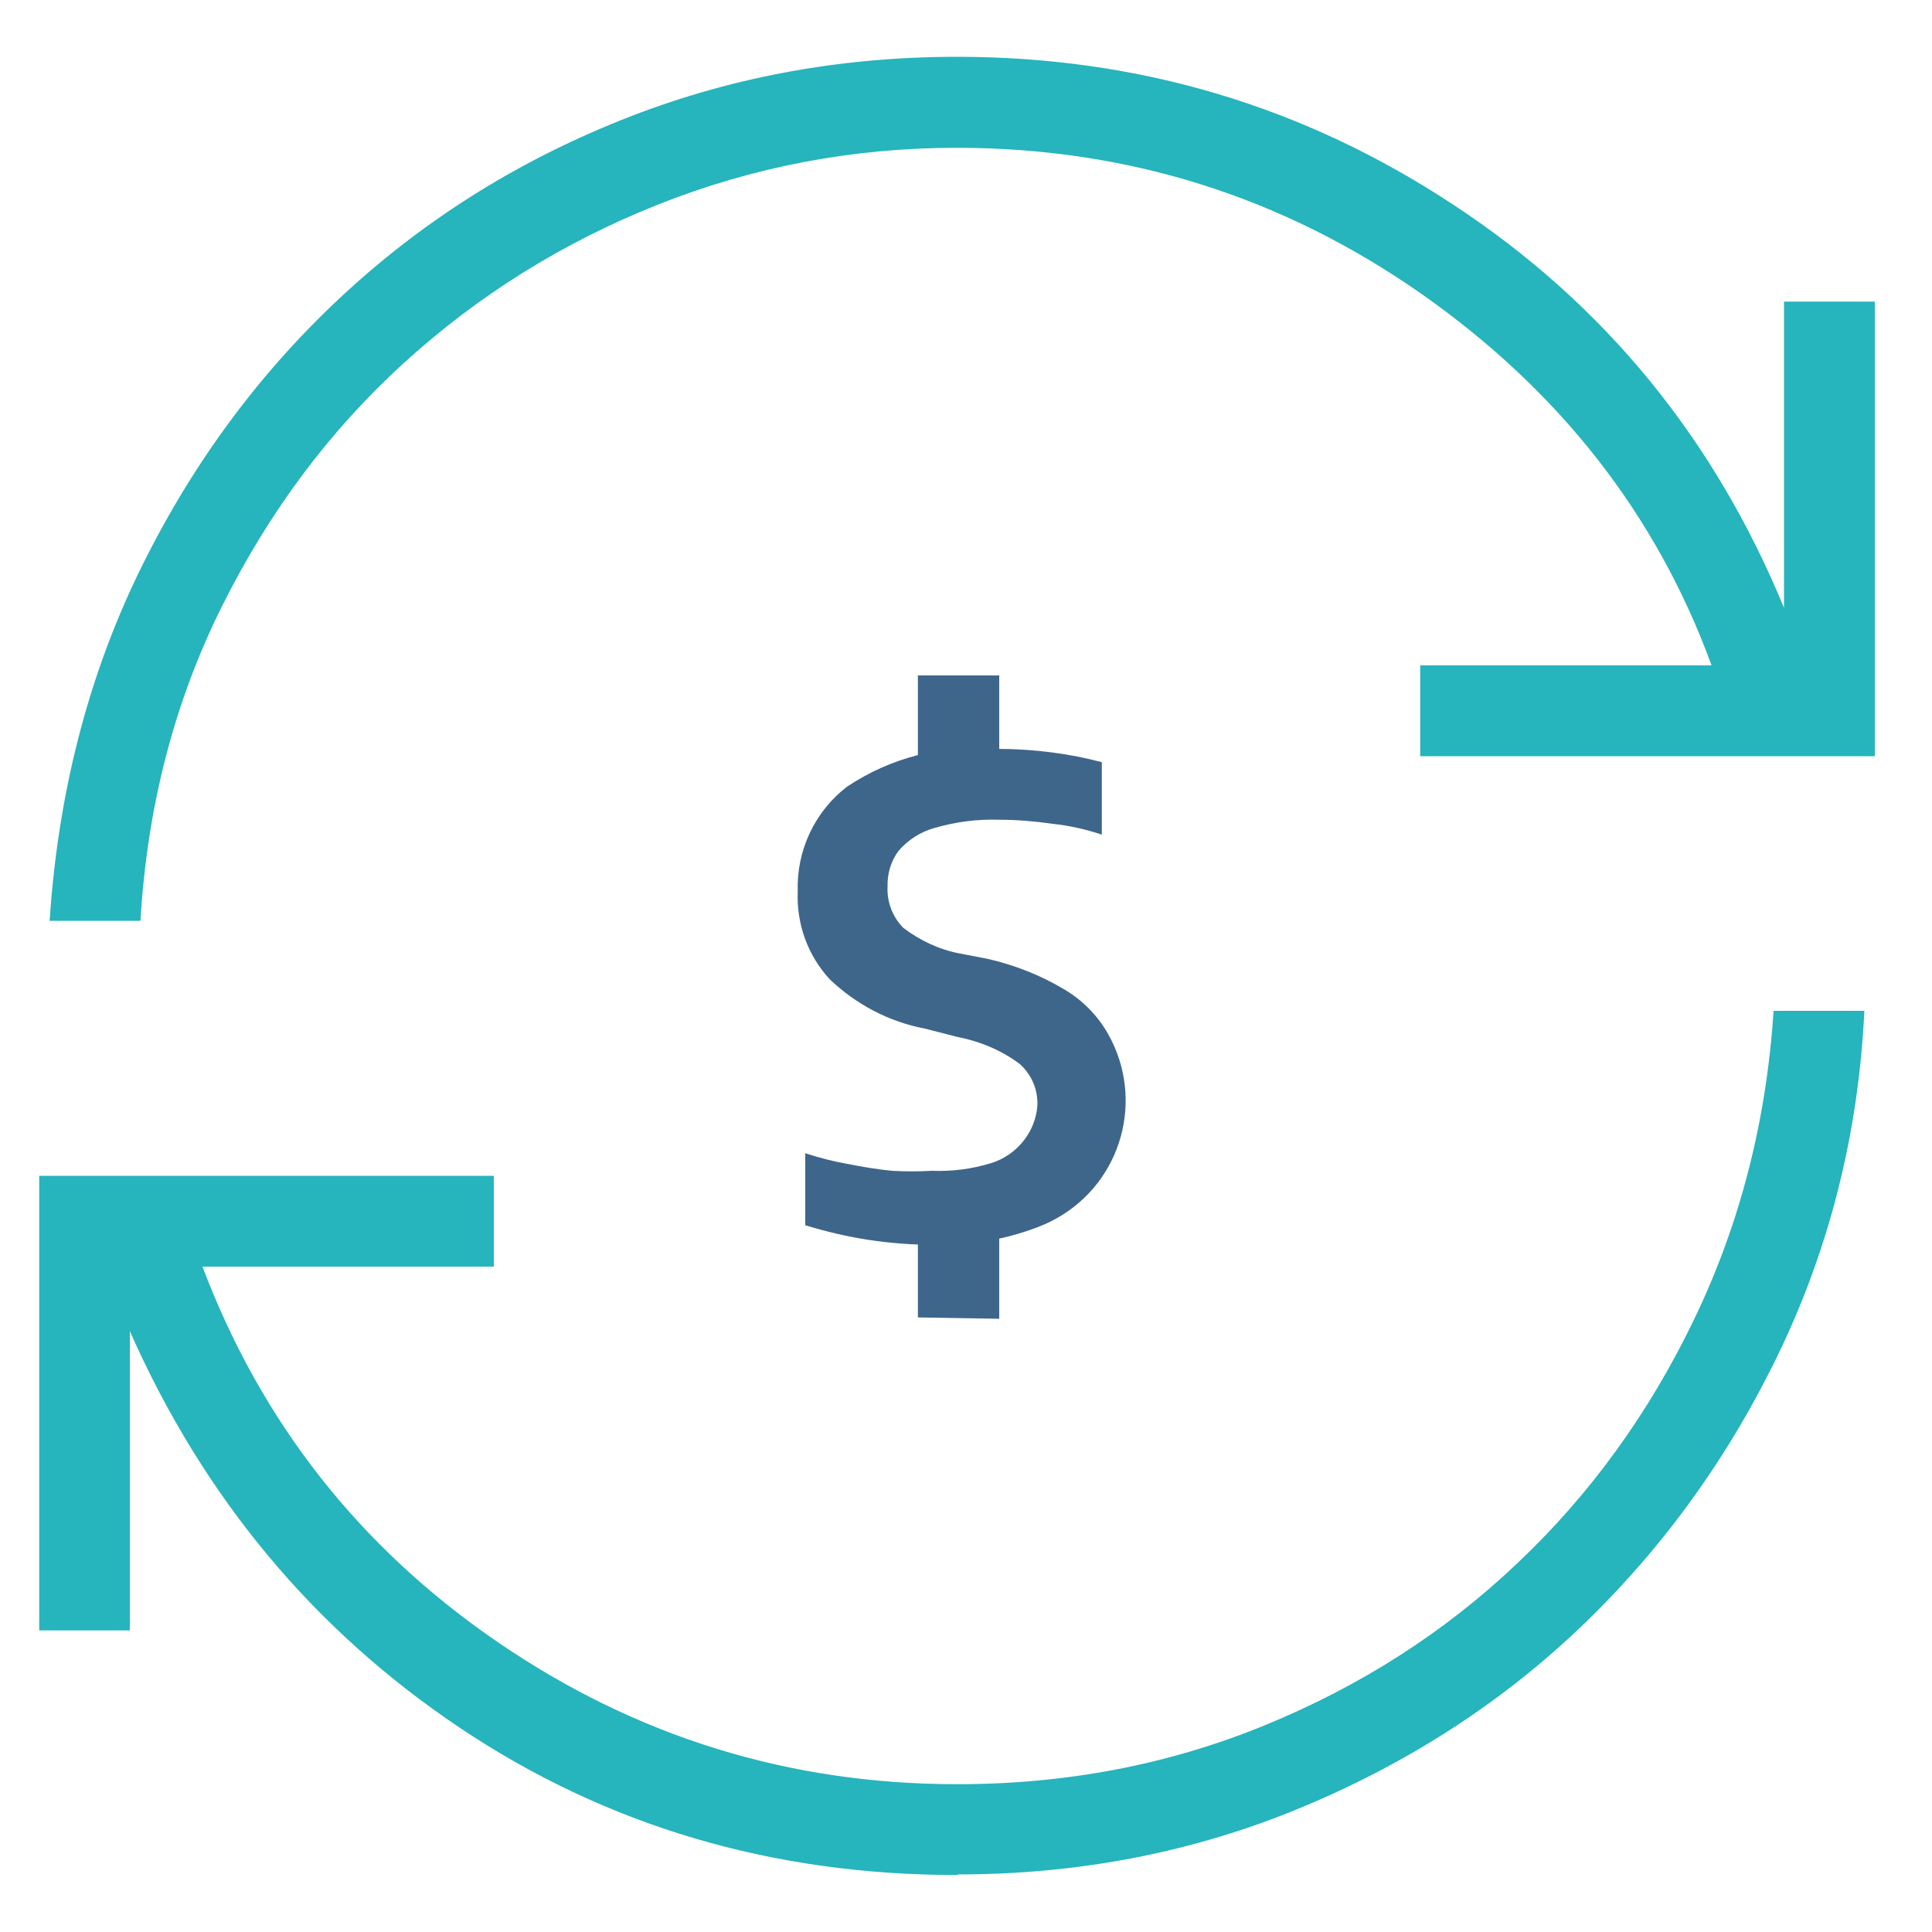 <svg xmlns="http://www.w3.org/2000/svg" id="Capa_1" viewBox="0 0 100 100"><defs><style>.cls-1{fill:#26b4bd;}.cls-2{fill:#3e668b;}</style></defs><path class="cls-1" d="M2.57,47.65c.43-6.52,1.96-12.53,4.6-17.99,2.65-5.46,6.1-10.18,10.35-14.17,4.25-3.99,9.12-7.07,14.62-9.27,5.48-2.2,11.3-3.28,17.39-3.28,9.4,0,17.97,2.55,25.73,7.68,7.77,5.11,13.46,12.06,17.08,20.84v-15.85h4.7v23.53h-23.53v-4.7h15.08c-2.85-7.81-7.89-14.24-15.06-19.26-7.18-5.01-15.18-7.53-24.01-7.53-5.41,0-10.57.99-15.49,2.95-4.92,1.96-9.3,4.7-13.14,8.2-3.84,3.5-6.97,7.7-9.41,12.6-2.44,4.9-3.86,10.31-4.21,16.26H2.55l.02-.02ZM49.53,97.05c-9.56,0-18.14-2.54-25.73-7.62-7.59-5.09-13.27-11.93-17.08-20.53v15.49H2.03v-23.53h23.53v4.7h-15.08c3.04,8.05,8.13,14.54,15.29,19.44,7.16,4.9,15.08,7.35,23.77,7.35,5.65,0,10.94-1.01,15.9-3.04,4.96-2.03,9.32-4.81,13.09-8.39,3.77-3.56,6.84-7.79,9.19-12.7,2.35-4.9,3.71-10.2,4.08-15.9h4.7c-.3,6.23-1.75,12.06-4.32,17.49-2.59,5.43-5.97,10.16-10.16,14.21-4.19,4.05-9.08,7.21-14.65,9.53s-11.52,3.47-17.8,3.47l-.02.04Z"></path><path class="cls-2" d="M47.51,68.19v-4.83h4.21v4.9l-4.21-.07ZM47.51,34.96h4.21v4.62h-4.21v-4.62ZM48.28,64.43c-1.12,0-2.24-.09-3.36-.26-1.1-.17-2.18-.43-3.24-.75v-3.73c.73.24,1.47.43,2.22.56.76.15,1.53.28,2.27.35.69.04,1.38.04,2.07,0,1.03.04,2.05-.09,3.04-.39.69-.21,1.29-.63,1.72-1.19.39-.5.63-1.1.69-1.73.06-.84-.28-1.66-.91-2.22-.95-.71-2.05-1.17-3.23-1.4l-1.68-.43c-1.85-.35-3.56-1.25-4.92-2.55-1.14-1.23-1.73-2.87-1.66-4.55-.07-2.11.88-4.14,2.55-5.42,2.26-1.51,4.96-2.2,7.66-1.96,1.01,0,1.99.06,2.98.19.86.11,1.72.28,2.55.5v3.75c-.84-.28-1.7-.47-2.55-.56-.91-.13-1.83-.21-2.74-.21-1.16-.04-2.29.11-3.39.43-.73.21-1.36.62-1.85,1.19-.39.54-.58,1.17-.56,1.85-.04.78.26,1.57.82,2.13.86.65,1.85,1.12,2.91,1.32l1.45.28c1.4.32,2.72.84,3.95,1.57.95.56,1.75,1.36,2.29,2.33,1.9,3.37.71,7.64-2.67,9.53-.34.19-.69.35-1.04.48-1.73.65-3.56.95-5.42.89h.04Z"></path></svg>